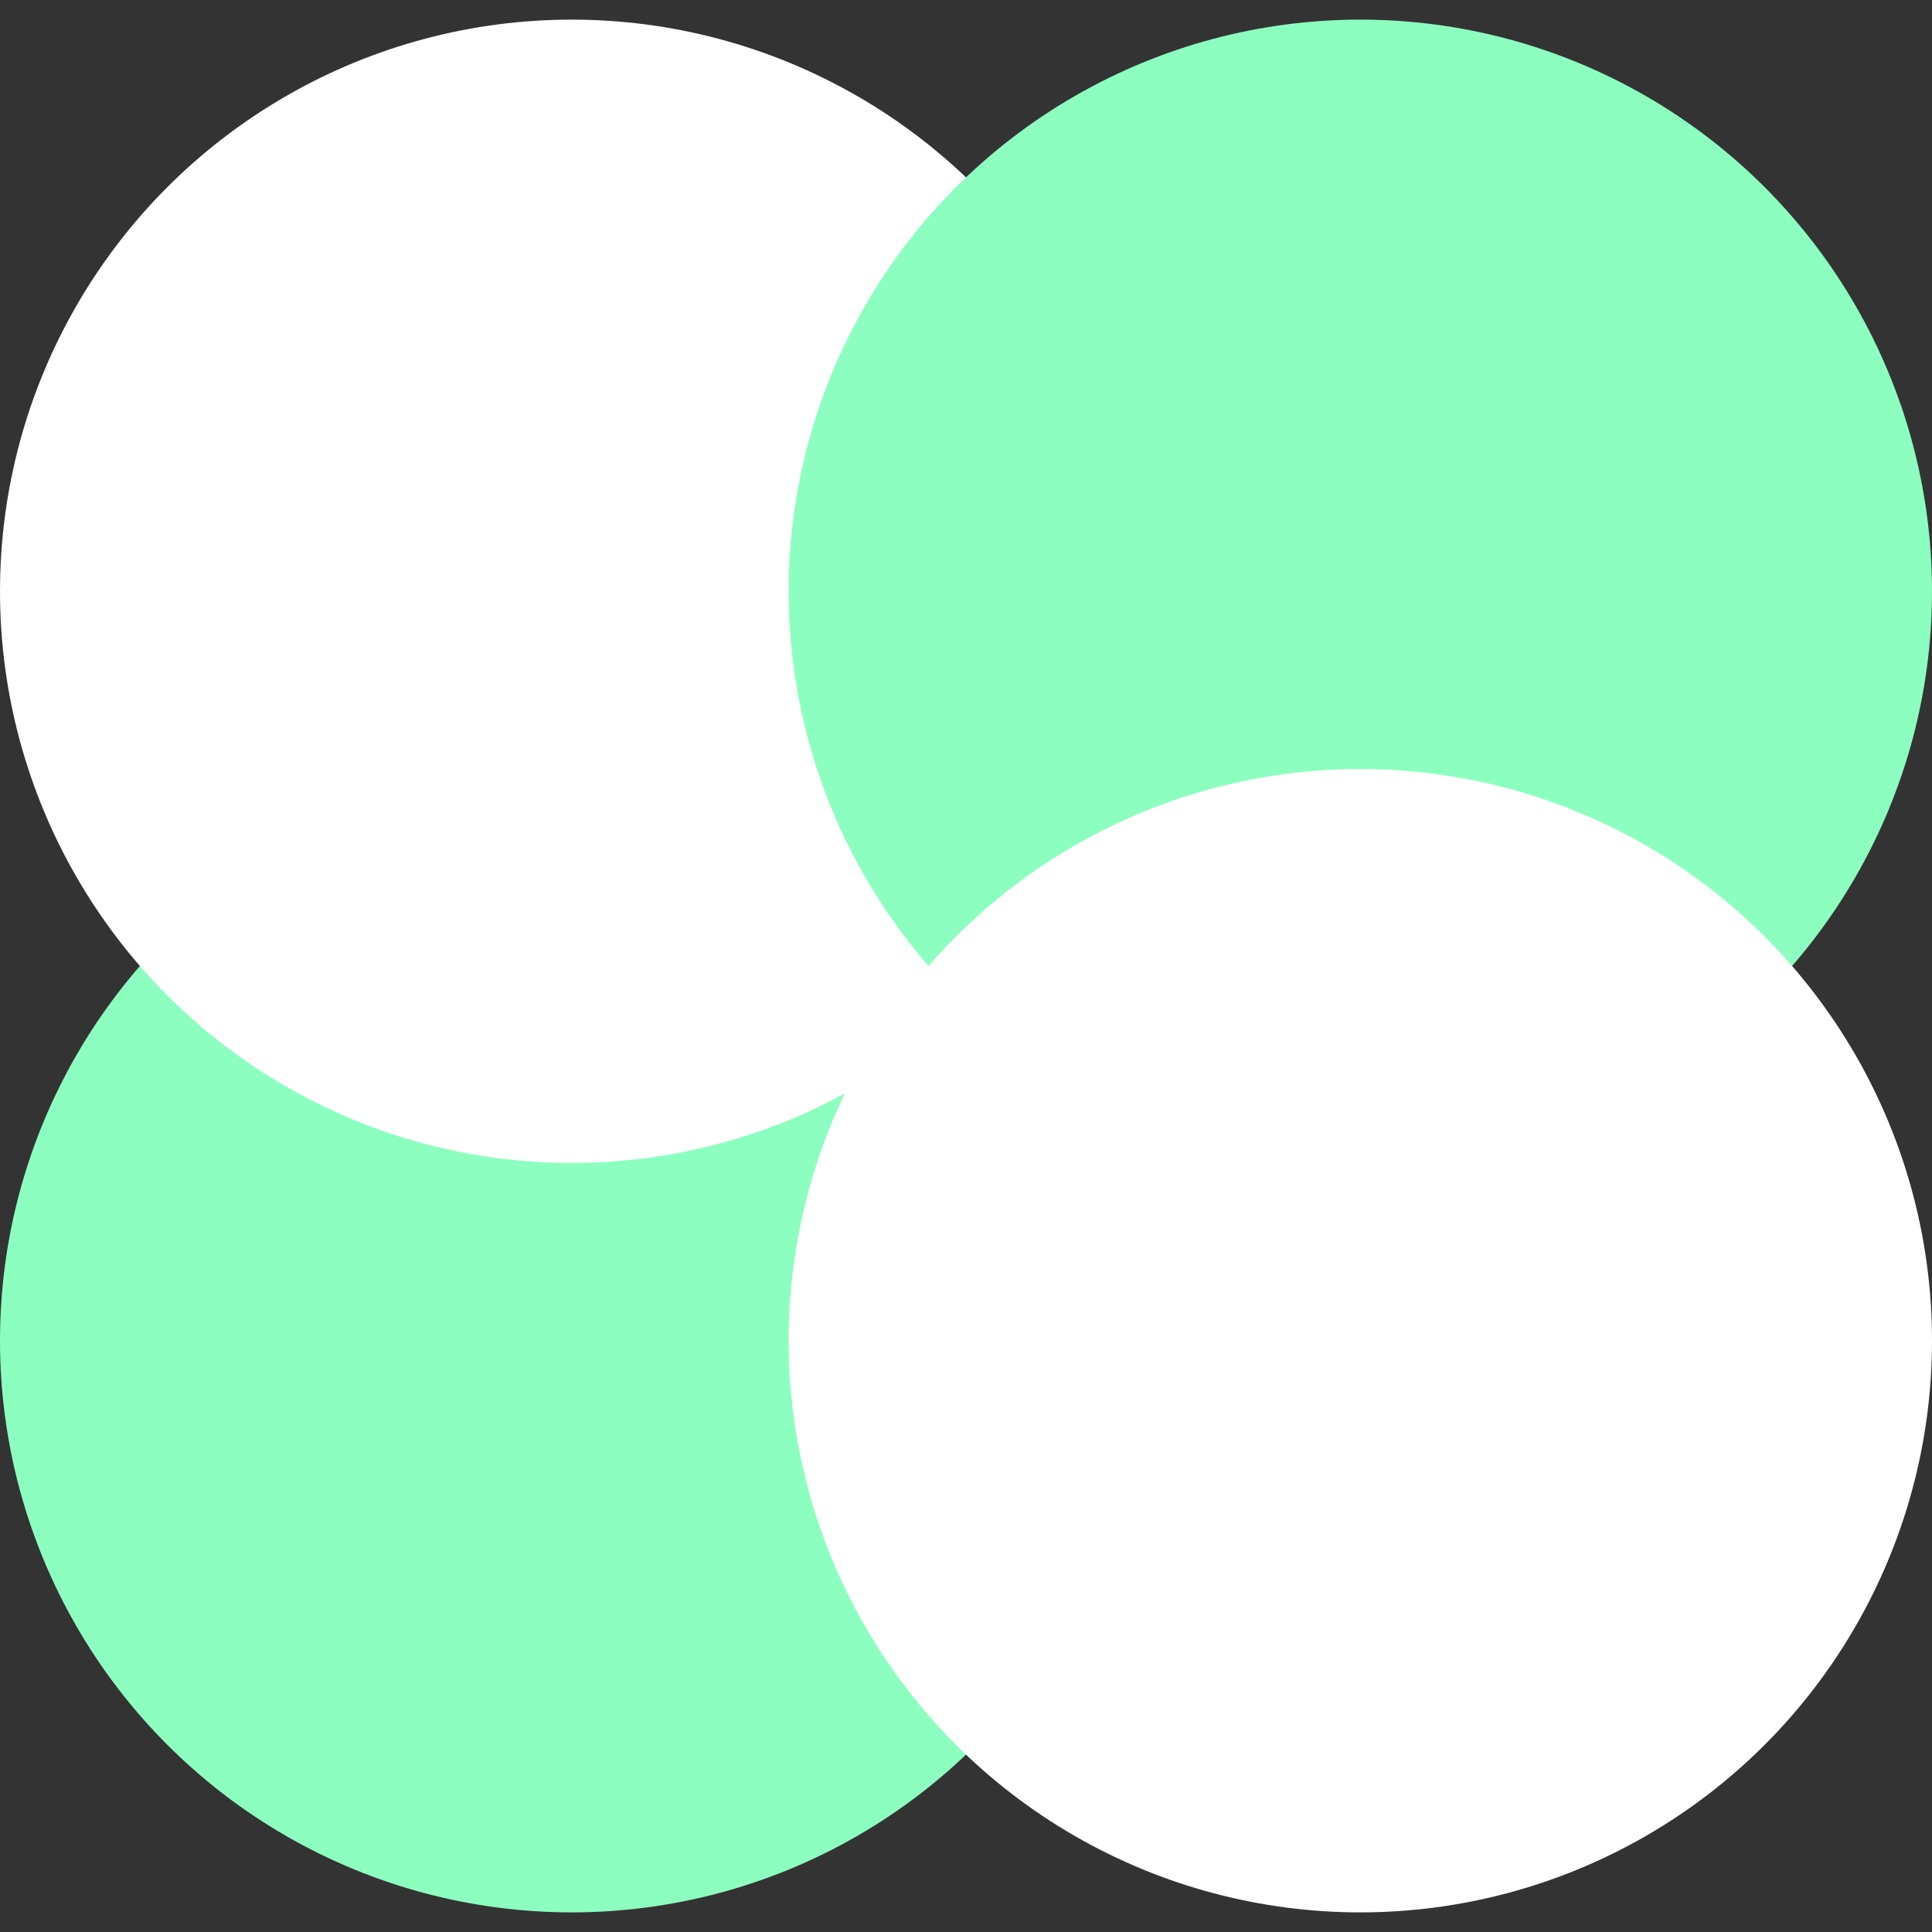 <svg xmlns="http://www.w3.org/2000/svg" xml:space="preserve" id="anonymousoverflow_svg__Layer_1" x="0" y="0" version="1.1" viewBox="0 0 512 512"><rect x="0" y="0" width="512" height="512" fill="#333333" stroke="none"/><style>.anonymousoverflow_svg__st0{fill:#8cffc0}.anonymousoverflow_svg__st1{fill:#fff}</style><circle cx="151.5" cy="355.3" r="151.5" class="anonymousoverflow_svg__st0"/><circle cx="151.5" cy="156.7" r="151.5" class="anonymousoverflow_svg__st1"/><circle cx="360.5" cy="156.7" r="151.5" class="anonymousoverflow_svg__st0"/><circle cx="360.5" cy="355.3" r="151.5" class="anonymousoverflow_svg__st1"/></svg>